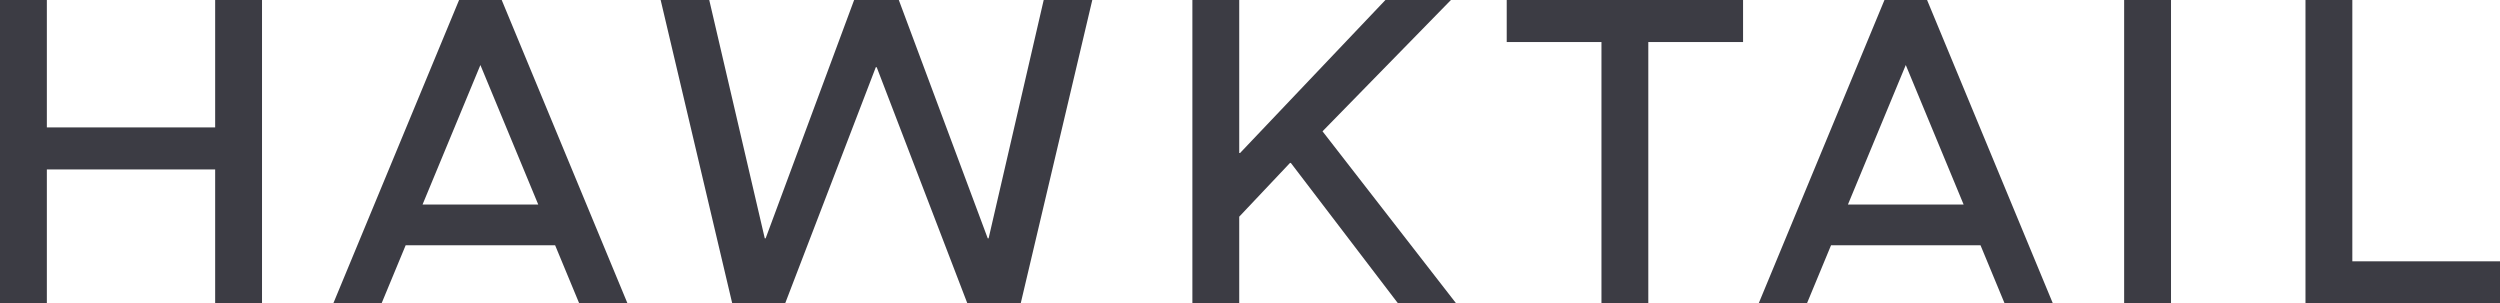 <svg width="1640" height="199" viewBox="0 0 1640 199" fill="none" xmlns="http://www.w3.org/2000/svg">
<g clip-path="url(#clip0_4_2)">
<path d="M301.162 0L218.65 199H250.315L266.11 160.905H364.168L379.964 199H411.627L329.116 0H301.162ZM277.19 134.184L315.14 42.658L353.089 134.184H277.19Z" fill="#3C3C44"/>
<path d="M1236.21 0L1153.7 199H1185.36L1201.16 160.905H1299.22L1315.01 199H1346.67L1264.16 0H1236.21ZM1212.24 134.184L1250.19 42.658L1288.14 134.184H1212.24Z" fill="#3C3C44"/>
<path d="M648.528 156.356H647.956L589.619 0H560.309L502.257 156.356H501.689L465.263 0H433.39L480.343 199.002H515.064L574.538 44.063H575.107L634.584 199.002H669.584L716.541 0H684.668L648.528 156.356Z" fill="#3C3C44"/>
<path d="M141.148 83.581H30.733V0H0V199.002H30.733V111.154H141.148V199.002H171.881V0H141.148V83.581Z" fill="#3C3C44"/>
<path d="M1424.18 0H1393.44V199H1424.18V0Z" fill="#3C3C44"/>
<path d="M1543.13 171.425V0H1512.4V199.002H1640V171.425H1543.13Z" fill="#3C3C44"/>
<path d="M951.807 0H908.836L813.504 100.353H812.935V0H782.203V199.002H812.935V142.141L846.231 106.894H846.799L917.089 199.002H955.22L867.573 86.137L951.807 0Z" fill="#3C3C44"/>
<path d="M988.407 27.577H1050.56V199.002H1081.29V27.577H1143.45V0H988.407V27.577Z" fill="#3C3C44"/>
</g>
<defs>
<clipPath id="clip0_4_2">
<rect width="1640" height="199" fill="white"/>
</clipPath>
</defs>
</svg>
